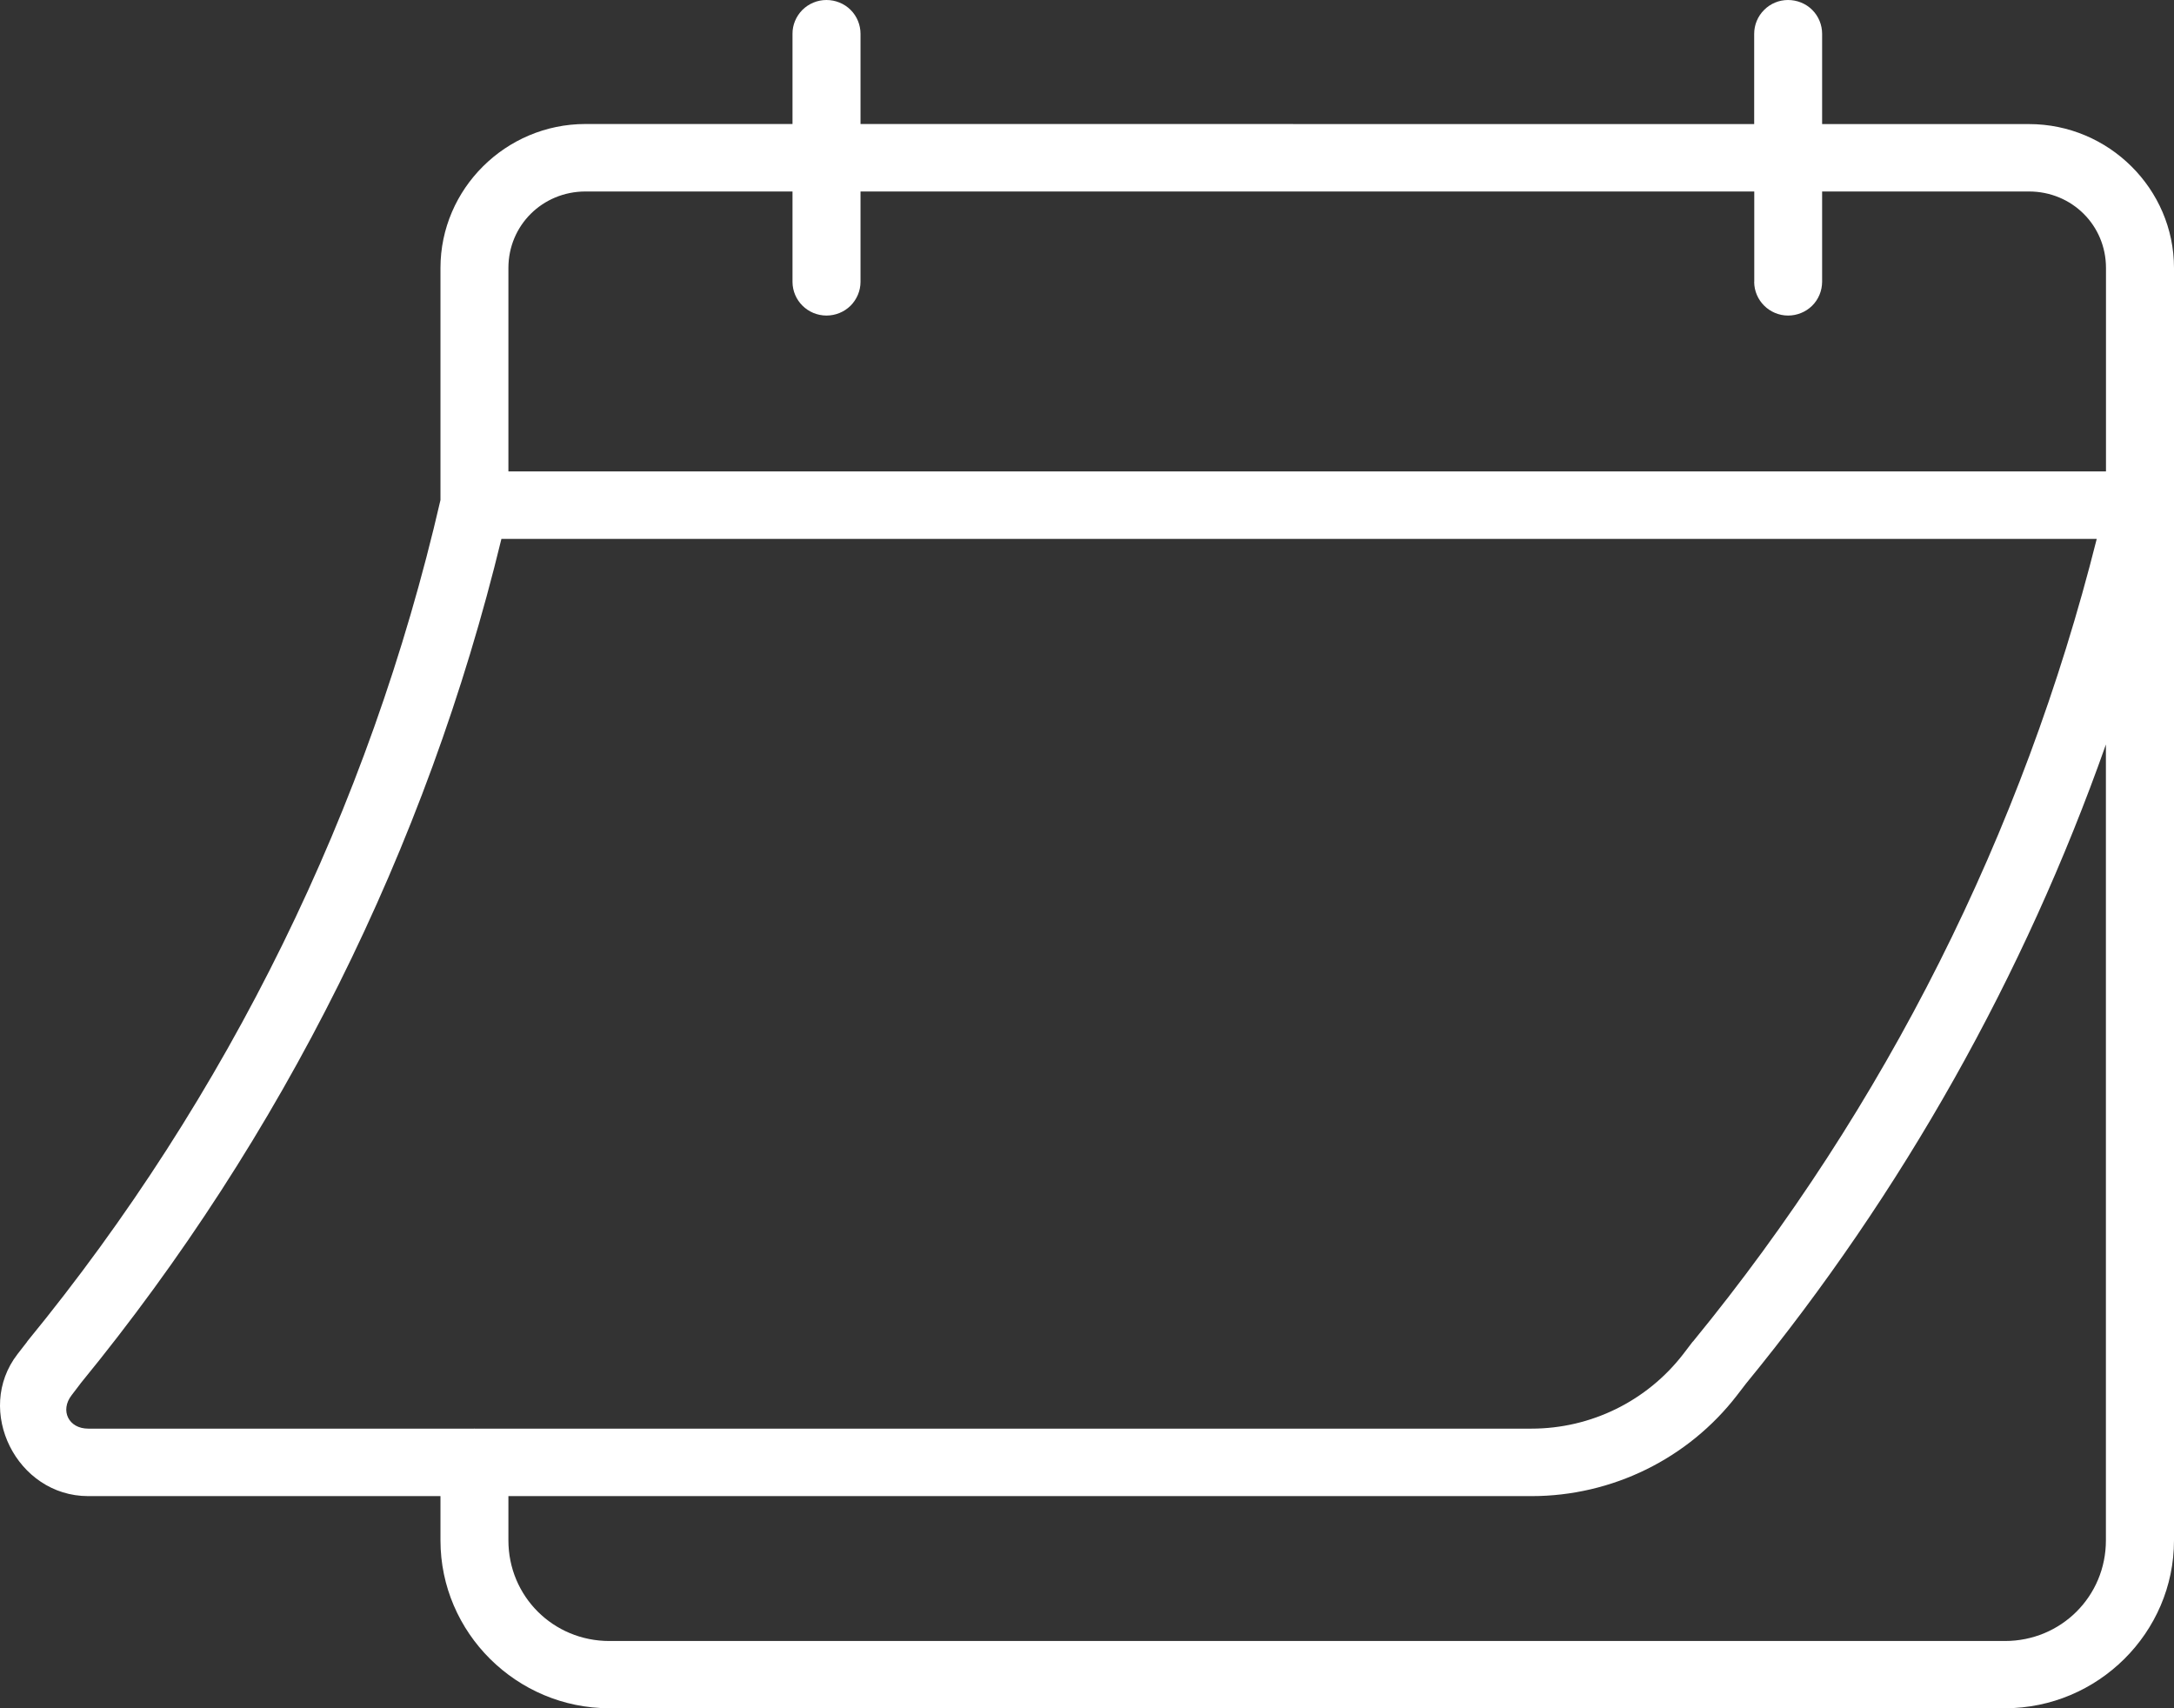 <svg width="28" height="22" viewBox="0 0 28 22" fill="none" xmlns="http://www.w3.org/2000/svg">
<rect x="0" y="0" width="28" height="22" fill="#333333" stroke="none"/>
<path d="M10.644 0C10.528 0 10.417 0.046 10.334 0.128C10.253 0.21 10.206 0.321 10.207 0.436V1.597H7.54C6.514 1.597 5.673 2.432 5.673 3.451V6.44C4.758 10.409 2.94 14.115 0.353 17.273C0.351 17.276 0.349 17.279 0.347 17.283L0.225 17.44C-0.334 18.164 0.216 19.268 1.136 19.268H5.673V19.838C5.673 21.027 6.652 22 7.849 22H25.823C27.02 22 28 21.027 28 19.838V6.525V6.507V5.877V5.866V3.451C28 2.432 27.159 1.598 26.133 1.598H23.468V0.436C23.468 0.321 23.423 0.209 23.34 0.127C23.258 0.045 23.145 0 23.029 0C22.913 0 22.802 0.046 22.721 0.128C22.638 0.21 22.593 0.321 22.593 0.436V1.598L11.083 1.597V0.436C11.083 0.321 11.038 0.209 10.955 0.127C10.873 0.045 10.76 0 10.644 0ZM7.54 2.466H10.207V3.63C10.208 3.87 10.403 4.063 10.644 4.064C10.76 4.064 10.871 4.019 10.954 3.938C11.036 3.856 11.083 3.745 11.083 3.63V2.466H22.594V3.63H22.593C22.594 3.869 22.789 4.063 23.029 4.064C23.145 4.064 23.256 4.019 23.339 3.938C23.422 3.856 23.467 3.745 23.468 3.63V2.466H26.132C26.685 2.466 27.124 2.901 27.124 3.451V6.071H6.548V5.888V5.866V3.451C6.548 2.902 6.987 2.467 7.54 2.466ZM6.458 6.94H27.005C26.056 10.719 24.285 14.248 21.808 17.273C21.804 17.276 21.802 17.279 21.798 17.283L21.679 17.439C21.212 18.044 20.491 18.399 19.724 18.399H6.114C6.112 18.398 6.11 18.398 6.109 18.398C6.108 18.398 6.105 18.398 6.104 18.399H1.136C0.884 18.399 0.77 18.166 0.922 17.969L1.034 17.822L1.038 17.816C3.641 14.636 5.493 10.921 6.458 6.94ZM27.123 9.588V19.838C27.123 20.558 26.547 21.134 25.822 21.134H7.849C7.124 21.134 6.548 20.558 6.548 19.838V19.268H19.725C20.763 19.268 21.742 18.787 22.373 17.968L22.486 17.821C24.504 15.357 26.07 12.57 27.123 9.588Z" fill="white"/>
</svg>
